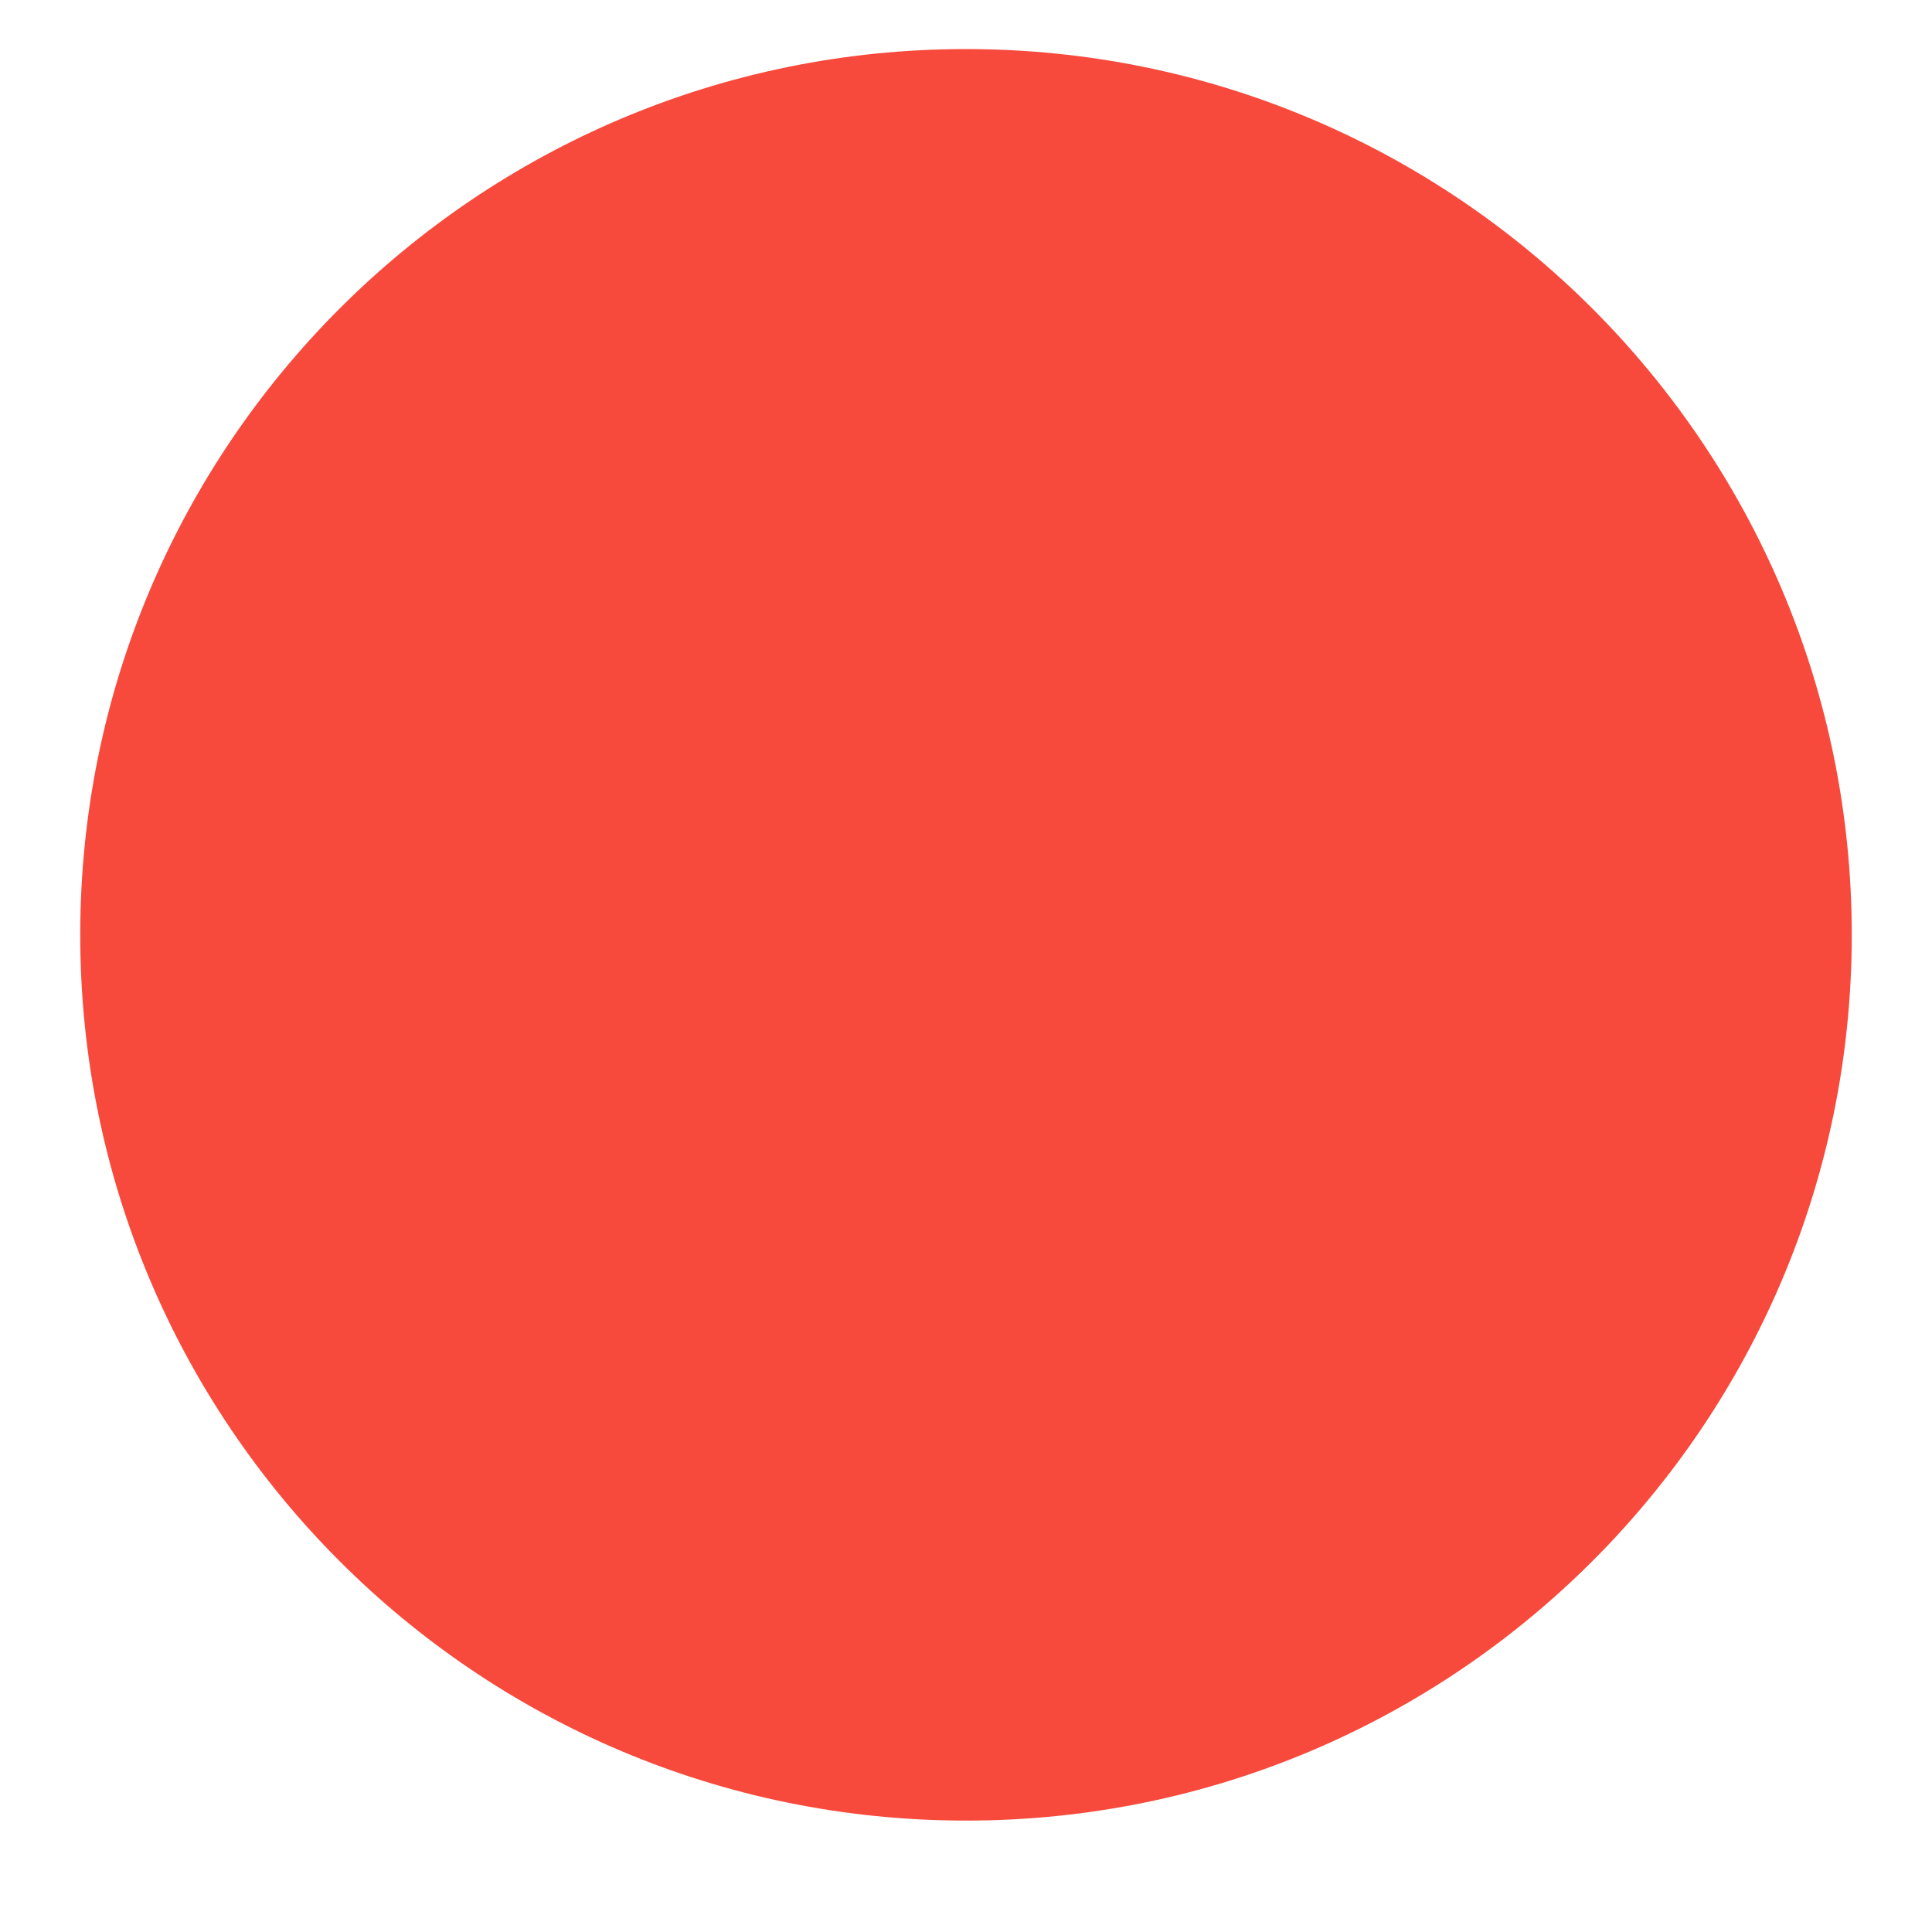 <svg version="1.0" preserveAspectRatio="xMidYMid meet" height="40" viewBox="0 0 30 30" zoomAndPan="magnify" width="40" xmlns:xlink="http://www.w3.org/1999/xlink" xmlns="http://www.w3.org/2000/svg"><defs><clipPath id="6137ff7ecd"><path clip-rule="nonzero" d="M 1.246 0.762 L 28.754 0.762 L 28.754 28.27 L 1.246 28.27 Z M 1.246 0.762"></path></clipPath><clipPath id="825104bfad"><path clip-rule="nonzero" d="M 15 0.762 C 7.402 0.762 1.246 6.922 1.246 14.516 C 1.246 22.113 7.402 28.27 15 28.27 C 22.598 28.27 28.754 22.113 28.754 14.516 C 28.754 6.922 22.598 0.762 15 0.762 Z M 15 0.762"></path></clipPath><clipPath id="fd4bba426d"><path clip-rule="nonzero" d="M 0.246 0.762 L 27.754 0.762 L 27.754 28.27 L 0.246 28.27 Z M 0.246 0.762"></path></clipPath><clipPath id="a16d719882"><path clip-rule="nonzero" d="M 14 0.762 C 6.402 0.762 0.246 6.922 0.246 14.516 C 0.246 22.113 6.402 28.27 14 28.27 C 21.598 28.27 27.754 22.113 27.754 14.516 C 27.754 6.922 21.598 0.762 14 0.762 Z M 14 0.762"></path></clipPath><clipPath id="099764ce91"><rect height="29" y="0" width="28" x="0"></rect></clipPath></defs><g clip-path="url(#6137ff7ecd)"><g clip-path="url(#825104bfad)"><g transform="matrix(1, 0, 0, 1, 1, 0)"><g clip-path="url(#099764ce91)"><g clip-path="url(#fd4bba426d)"><g clip-path="url(#a16d719882)"><path fill-rule="nonzero" fill-opacity="1" d="M 0.246 0.762 L 27.754 0.762 L 27.754 28.27 L 0.246 28.27 Z M 0.246 0.762" fill="#f74a3c"></path></g></g></g></g></g></g></svg>